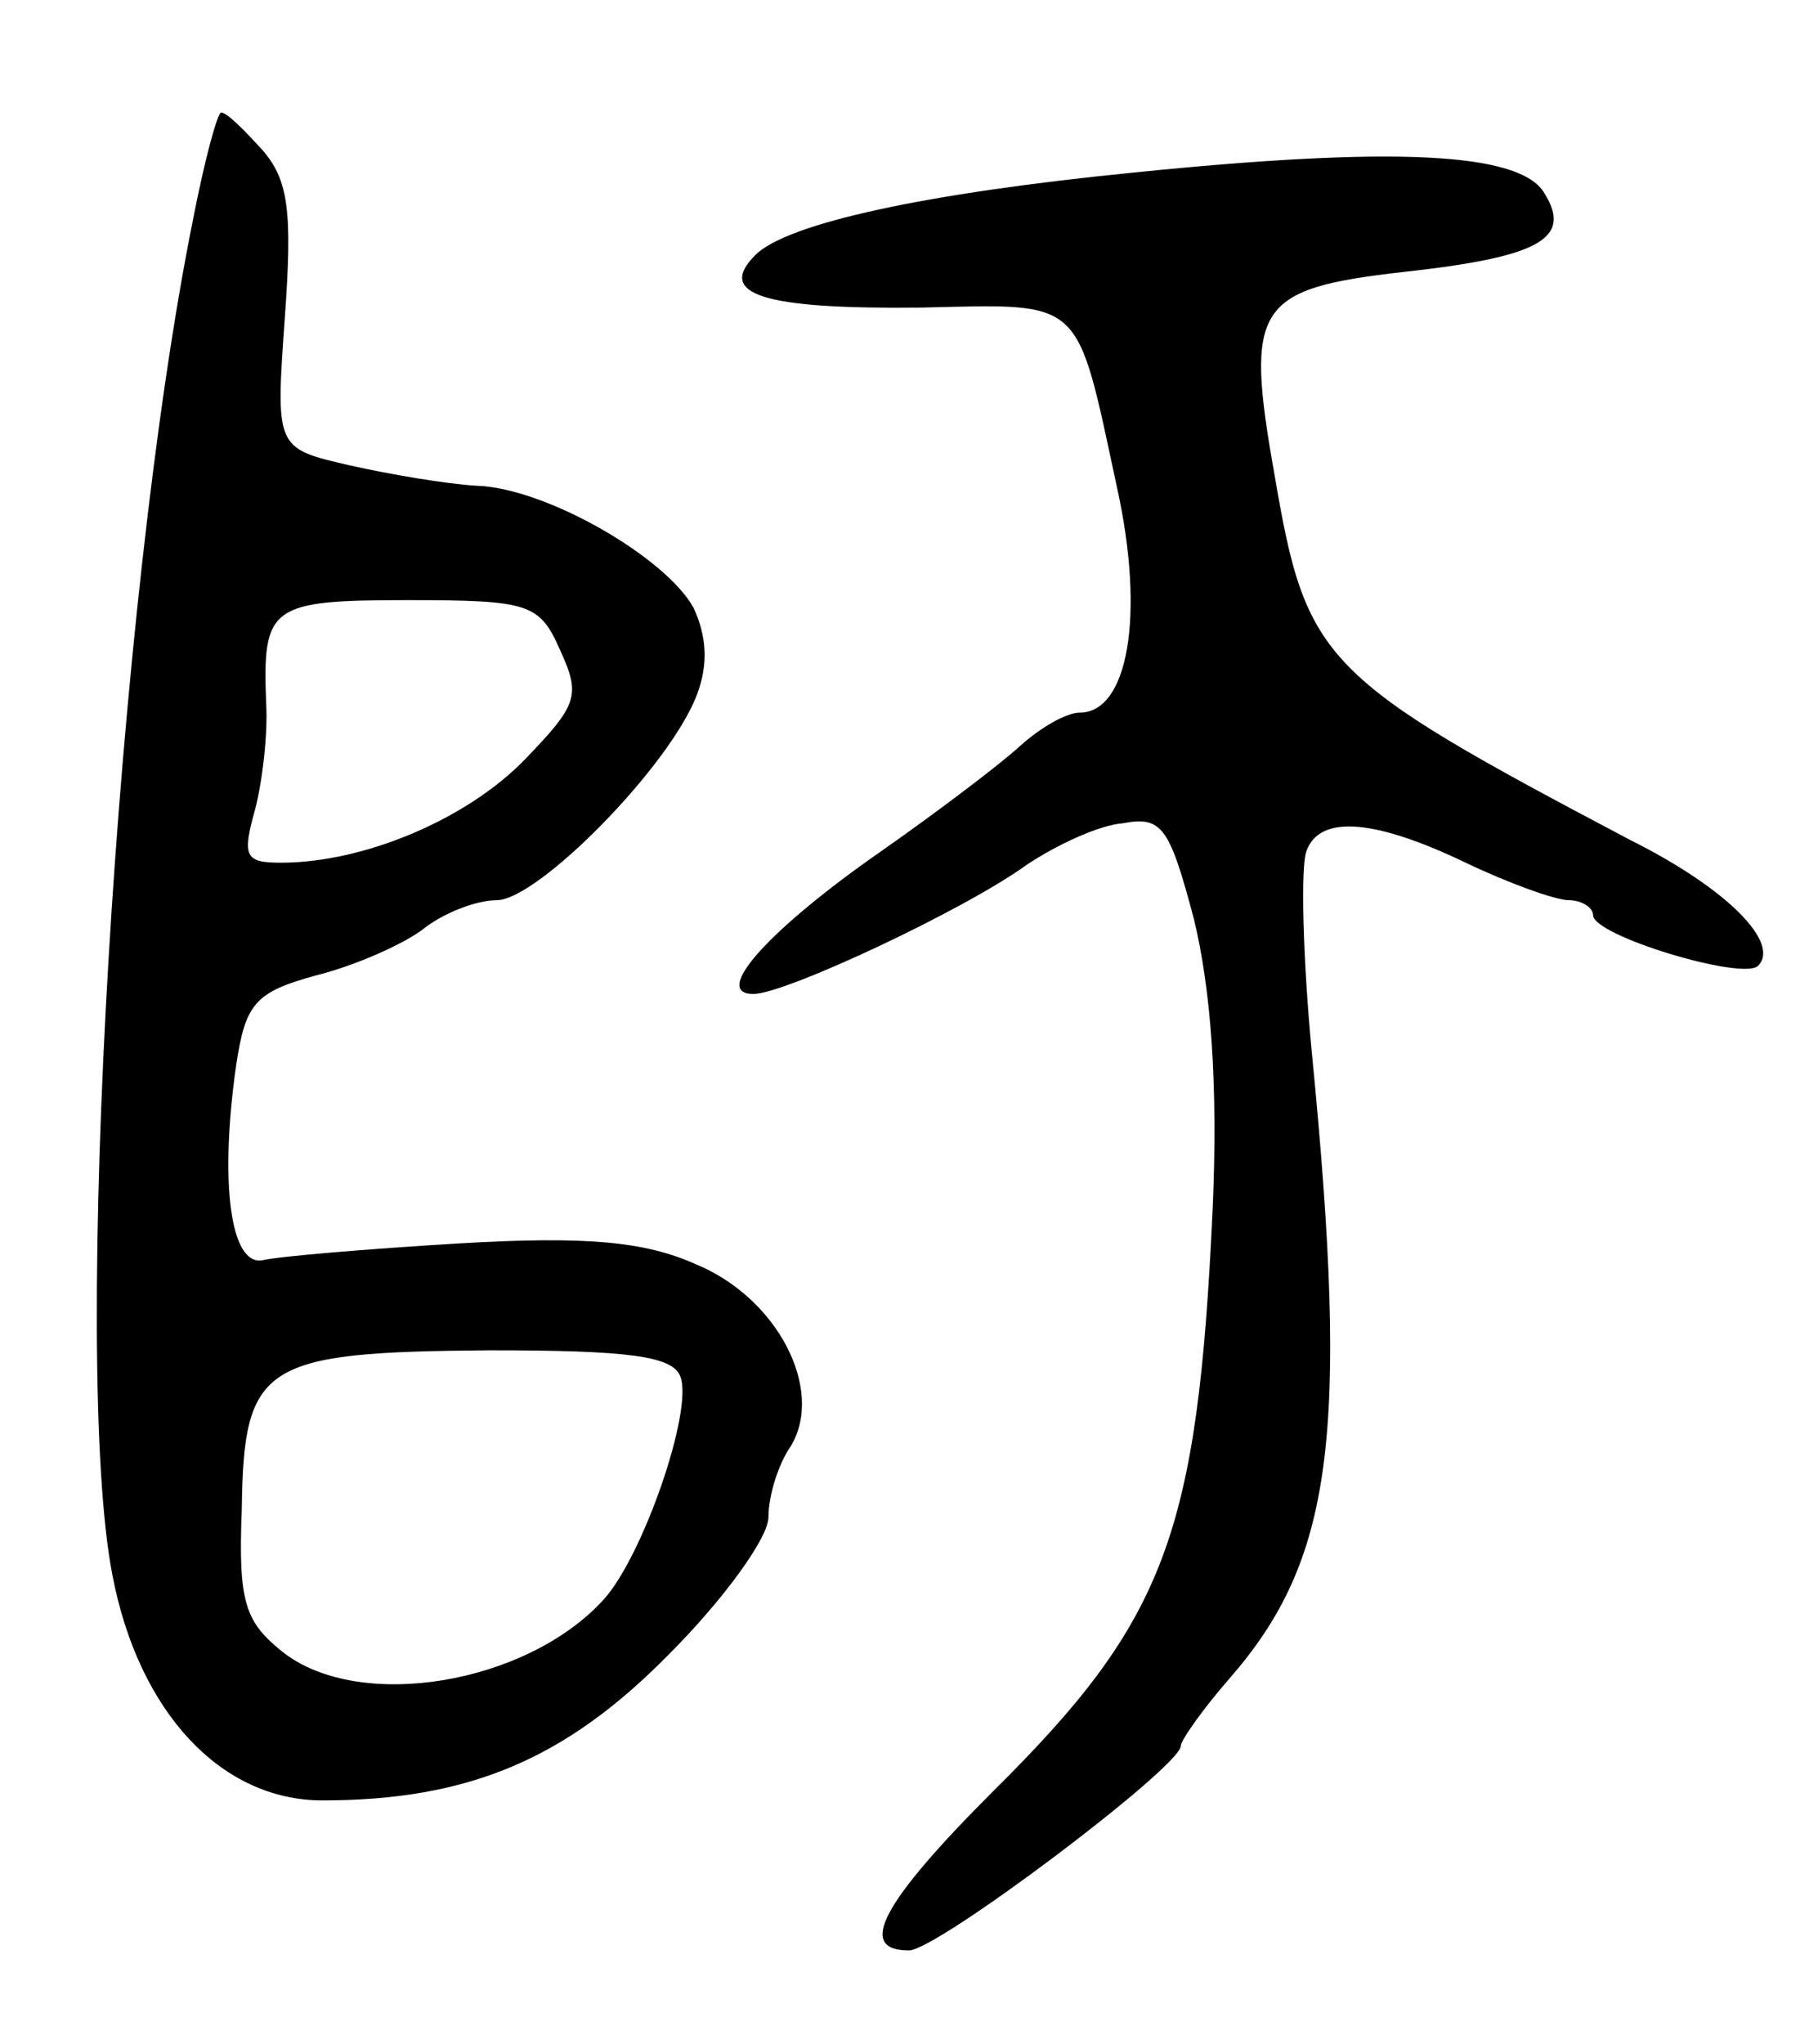 <svg version="1.0" xmlns="http://www.w3.org/2000/svg" width="97" height="109" viewBox="0 0 97 109" ><g transform="translate(0,109) scale(0.1,-0.1)" ><path d="M103 973 c-41 -203 -65 -610 -43 -723 14 -73 58 -120 112 -120 78 0 130 22 185 78 29 29 53 62 53 73 0 11 5 28 12 38 18 30 -7 79 -51 97 -27 12 -58 15 -126 11 -50 -3 -97 -7 -105 -9 -17 -3 -23 41 -14 104 5 33 10 39 43 48 20 5 45 16 56 24 11 9 29 16 40 16 22 0 93 72 107 110 6 16 5 31 -2 46 -15 27 -79 64 -116 65 -16 1 -46 6 -68 11 -39 9 -39 9 -34 79 4 56 2 73 -12 89 -10 11 -19 20 -22 20 -2 0 -9 -26 -15 -57z m196 -230 c11 -24 9 -29 -19 -58 -31 -32 -86 -55 -130 -55 -19 0 -21 3 -14 28 4 15 7 41 6 57 -2 52 2 55 76 55 65 0 70 -2 81 -27z m64 -387 c7 -18 -20 -96 -41 -119 -41 -45 -130 -60 -171 -28 -20 16 -24 26 -22 76 1 78 11 84 132 85 74 0 98 -3 102 -14z"/><path d="M605 998 c-111 -11 -185 -27 -202 -44 -21 -21 4 -29 89 -28 87 2 82 6 104 -96 15 -68 6 -120 -20 -120 -7 0 -21 -8 -32 -18 -11 -10 -44 -35 -74 -56 -59 -41 -91 -76 -68 -76 17 0 113 45 146 69 15 10 38 21 51 22 21 4 25 -2 38 -51 9 -37 13 -88 10 -155 -8 -173 -25 -219 -117 -310 -60 -60 -73 -85 -45 -85 15 0 145 98 145 109 0 3 12 20 26 36 55 63 64 129 44 333 -5 52 -6 100 -3 108 7 20 37 17 85 -6 23 -11 48 -20 55 -20 7 0 13 -4 13 -8 0 -11 80 -35 88 -27 12 12 -16 41 -68 67 -165 87 -173 95 -190 195 -16 90 -10 99 69 108 73 8 90 18 75 42 -13 22 -81 25 -219 11z"/></g></svg> 
